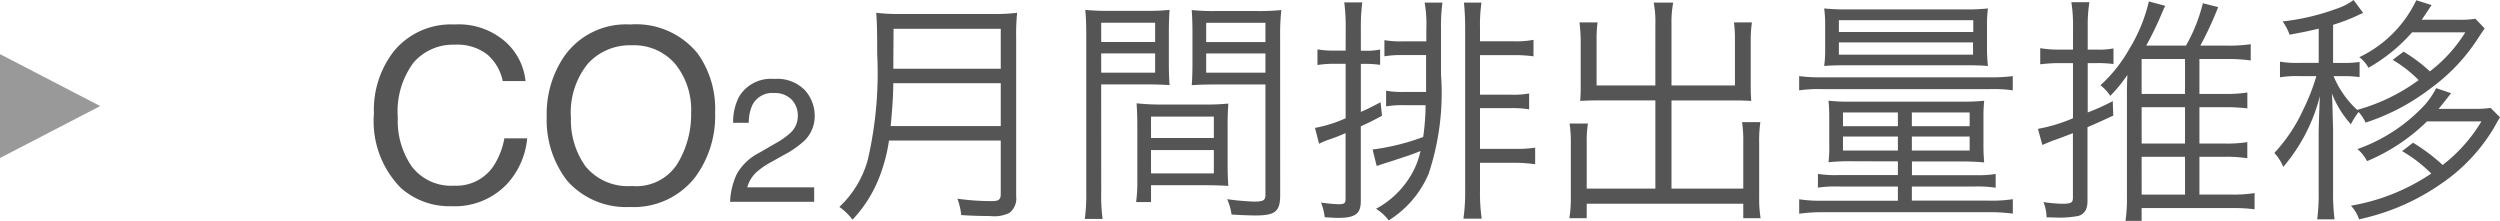 <svg xmlns="http://www.w3.org/2000/svg" width="114.182" height="10.087" viewBox="0 0 114.182 10.087"><g transform="translate(-185.404 -315.782)"><path d="M4.163-8.1a3.233,3.233,0,0,1,2.326.79,2.788,2.788,0,0,1,.918,1.794H6.365A2.169,2.169,0,0,0,5.658-6.73a2.239,2.239,0,0,0-1.485-.446,2.381,2.381,0,0,0-1.883.819,3.734,3.734,0,0,0-.717,2.511A3.647,3.647,0,0,0,2.221-1.6a2.261,2.261,0,0,0,1.931.862,2.04,2.04,0,0,0,1.8-.908A3.452,3.452,0,0,0,6.44-2.9H7.482A3.56,3.56,0,0,1,6.558-.811,3.287,3.287,0,0,1,4.023.2a3.346,3.346,0,0,1-2.31-.833,4.338,4.338,0,0,1-1.23-3.4,4.343,4.343,0,0,1,.924-2.863A3.374,3.374,0,0,1,4.163-8.1Zm8.024,0a3.612,3.612,0,0,1,3.094,1.343,4.351,4.351,0,0,1,.784,2.68,4.69,4.69,0,0,1-.9,2.938,3.557,3.557,0,0,1-3,1.375A3.589,3.589,0,0,1,9.3-.972,4.543,4.543,0,0,1,8.374-3.9a4.664,4.664,0,0,1,.795-2.739A3.444,3.444,0,0,1,12.187-8.1Zm.107,7.38a2.225,2.225,0,0,0,2.044-1.012,4.309,4.309,0,0,0,.631-2.328,3.321,3.321,0,0,0-.728-2.24,2.484,2.484,0,0,0-1.99-.849,2.591,2.591,0,0,0-2,.841A3.543,3.543,0,0,0,9.48-3.835a3.621,3.621,0,0,0,.663,2.21A2.5,2.5,0,0,0,12.294-.725ZM16.75,0a3.262,3.262,0,0,1,.3-1.258,2.419,2.419,0,0,1,1.014-.973l.75-.434a3.531,3.531,0,0,0,.707-.5,1.027,1.027,0,0,0,.32-.742,1.036,1.036,0,0,0-.293-.775,1.068,1.068,0,0,0-.781-.287,1.021,1.021,0,0,0-1,.547,1.958,1.958,0,0,0-.164.813h-.715a2.511,2.511,0,0,1,.27-1.191,1.692,1.692,0,0,1,1.613-.812,1.749,1.749,0,0,1,1.4.52,1.738,1.738,0,0,1,.443,1.156,1.572,1.572,0,0,1-.473,1.148,4.627,4.627,0,0,1-.98.672l-.535.3a3.466,3.466,0,0,0-.6.4,1.466,1.466,0,0,0-.492.754H20.59V0ZM29.111-2.8V-.374c0,.275-.088.341-.407.341a11.022,11.022,0,0,1-1.573-.11,3.075,3.075,0,0,1,.176.748c.5.033.957.044,1.32.044a1.589,1.589,0,0,0,.88-.143.836.836,0,0,0,.308-.77V-7.5a9.625,9.625,0,0,1,.044-1.133,8.847,8.847,0,0,1-1.144.055H24.579a9.348,9.348,0,0,1-1.155-.055c.033.418.044.858.044,1.87a17.573,17.573,0,0,1-.429,4.84,4.618,4.618,0,0,1-1.3,2.156,2.531,2.531,0,0,1,.6.583A5.918,5.918,0,0,0,23.556-1.1a7.567,7.567,0,0,0,.451-1.7Zm-5.027-.66c.088-.935.11-1.353.121-1.958h4.906v1.958Zm.121-2.618v-.264l.011-1.562h4.895v1.826Zm9.493.715h2.013c.44,0,.814.011,1.111.033-.022-.275-.033-.583-.033-1.023V-7.722c0-.407.011-.737.033-1.045a9.652,9.652,0,0,1-1.122.044H34.127a10.182,10.182,0,0,1-1.155-.044c.033.352.044.671.044,1.21V-.451A8.222,8.222,0,0,1,32.95.781h.814A7.925,7.925,0,0,1,33.7-.451Zm0-2.816h2.464v.88H33.7Zm0,1.4h2.464V-5.9H33.7Zm8.173-.77a10.408,10.408,0,0,1,.055-1.21,10.182,10.182,0,0,1-1.155.044H38.956a9.531,9.531,0,0,1-1.122-.044c.022.33.033.66.033,1.045v1.364c0,.407-.011.737-.033,1.023.3-.022.649-.033,1.111-.033H41.2V-.33c0,.264-.088.319-.539.319a11.962,11.962,0,0,1-1.21-.11,2.525,2.525,0,0,1,.2.7c.275.022.869.044,1.1.044.891,0,1.122-.187,1.122-.913Zm-3.377-.627H41.2v.88H38.494Zm0,1.4H41.2V-5.9H38.494Zm.979,3.322c0-.44.011-.726.033-1.034a9.745,9.745,0,0,1-1.089.044H36.4A9.871,9.871,0,0,1,35.315-4.5c.022.319.033.638.033,1.034v2.442A6.785,6.785,0,0,1,35.293.011h.682v-.77h2.409c.451,0,.814.011,1.122.033-.022-.286-.033-.583-.033-1Zm-3.5-.44h2.871v.979H35.975Zm0,1.529h2.871v1.067H35.975Zm10.307.726c.11-.033.11-.033.231-.077.561-.176.561-.176.682-.22.451-.143.77-.253,1.089-.385a3.673,3.673,0,0,1-.418,1.078A4.117,4.117,0,0,1,46.249.319a2.11,2.11,0,0,1,.583.528,4.659,4.659,0,0,0,1.815-2.112,11.657,11.657,0,0,0,.572-4.554v-2.09A7.85,7.85,0,0,1,49.285-9.1h-.814a5.667,5.667,0,0,1,.077,1.221v.55H47.492a4.376,4.376,0,0,1-.858-.055v.737a4.585,4.585,0,0,1,.858-.055h1.045v1.683h-.99a4.263,4.263,0,0,1-.836-.055v.715a4.457,4.457,0,0,1,.847-.055h.957a10.89,10.89,0,0,1-.11,1.452,10.3,10.3,0,0,1-2.31.572ZM44.863-6.908h-.506a4.133,4.133,0,0,1-.781-.055v.715a4.351,4.351,0,0,1,.781-.055h.506v2.486a5.916,5.916,0,0,1-1.4.44l.187.726a3.108,3.108,0,0,1,.44-.187c.286-.1.3-.1.77-.3V-.143c0,.209-.055.253-.33.253a7.15,7.15,0,0,1-.792-.077A2.5,2.5,0,0,1,43.906.7c.2.022.484.033.627.033.77,0,1.023-.187,1.023-.77v-3.41c.33-.154.5-.231.968-.484l-.066-.616c-.429.22-.572.3-.9.44V-6.3h.154a4.58,4.58,0,0,1,.726.044v-.7a3.235,3.235,0,0,1-.726.055h-.154V-7.964a8.33,8.33,0,0,1,.066-1.144H44.8a8.558,8.558,0,0,1,.066,1.144ZM51-1.782h1.562a6.327,6.327,0,0,1,.957.066v-.759a5.422,5.422,0,0,1-.957.055H51V-4.279h1.353a4.831,4.831,0,0,1,.891.055V-4.95a4.023,4.023,0,0,1-.891.055H51V-6.7H52.53a6.263,6.263,0,0,1,.913.055V-7.4a3.946,3.946,0,0,1-.924.066H51v-.627A6.854,6.854,0,0,1,51.067-9.1h-.8c.033.341.055.7.055,1.166V-.55A8.489,8.489,0,0,1,50.242.77h.836A8.305,8.305,0,0,1,51-.55Zm8.008-3.531H56.325V-7.381a5.648,5.648,0,0,1,.044-.814h-.825a7.8,7.8,0,0,1,.055.847V-5.17c0,.187-.011.352-.022.561.231-.011.484-.022.682-.022h2.75V-.605H55.874V-2.64a5.529,5.529,0,0,1,.055-.935h-.836a6.108,6.108,0,0,1,.055.979v2.42a5.782,5.782,0,0,1-.066.924h.792V.088h7.15v.66h.792a5.5,5.5,0,0,1-.066-.924V-2.662a6.108,6.108,0,0,1,.055-.979h-.836a5.833,5.833,0,0,1,.055.946v2.09H59.746V-4.631h2.959c.209,0,.462.011.682.022-.011-.187-.022-.341-.022-.561V-7.359a5.426,5.426,0,0,1,.055-.836H62.6a5.987,5.987,0,0,1,.044.8v2.079H59.746V-8.1a4.991,4.991,0,0,1,.077-1h-.891a4.448,4.448,0,0,1,.077,1ZM70.086-1.848v.627H67.369a5.073,5.073,0,0,1-.935-.055v.627A5.734,5.734,0,0,1,67.391-.7h2.695v.649H66.7a6.381,6.381,0,0,1-1.122-.066v.66A7.988,7.988,0,0,1,66.7.473h7.513a8.1,8.1,0,0,1,1.122.066v-.66a6.381,6.381,0,0,1-1.122.066H70.724V-.7h2.882a5.671,5.671,0,0,1,.946.055v-.627a5.012,5.012,0,0,1-.924.055h-2.9v-.627h2.244c.374,0,.66.011,1.056.044a8.261,8.261,0,0,1-.033-.88v-1.21a6.589,6.589,0,0,1,.033-.726A9.348,9.348,0,0,1,73-4.576H67.963a7.882,7.882,0,0,1-1.045-.044c.022.253.033.462.033.759V-2.7a6.574,6.574,0,0,1-.033.891,9.6,9.6,0,0,1,1.056-.044Zm0-2.233v.627H67.578v-.627Zm.638,0h2.64v.627h-2.64Zm-.638,1.1v.638H67.578v-.638Zm.638,0h2.64v.638h-2.64ZM73.1-6.237c.638,0,.825.011,1.1.033a6.736,6.736,0,0,1-.044-.836v-1a5.418,5.418,0,0,1,.044-.792,9.317,9.317,0,0,1-1.067.044H67.809a10,10,0,0,1-1.089-.044,5.614,5.614,0,0,1,.044.792v1a5.688,5.688,0,0,1-.044.836c.264-.022.473-.033,1.089-.033ZM67.391-8.294h6.138v.539H67.391Zm0,1.012h6.127v.561H67.391ZM65.576-5.093a6.793,6.793,0,0,1,1.089-.055h7.59a6.555,6.555,0,0,1,1.078.055v-.649a7.5,7.5,0,0,1-1.089.055H66.665a7.5,7.5,0,0,1-1.089-.055ZM83.858-2.057H85a6.184,6.184,0,0,1,1.045.066v-.737a5.779,5.779,0,0,1-1.034.066H83.858V-4.323h1.155a8.871,8.871,0,0,1,1.034.055v-.726A6.184,6.184,0,0,1,85-4.928H83.858V-6.523h1.254a7.487,7.487,0,0,1,1.089.066V-7.2a6.981,6.981,0,0,1-1.089.066H83.9a15.783,15.783,0,0,0,.814-1.76l-.7-.176a7.531,7.531,0,0,1-.77,1.936H81.427a15.146,15.146,0,0,0,.682-1.4c.132-.308.132-.308.187-.418l-.748-.2a7.336,7.336,0,0,1-.891,2.167,6.6,6.6,0,0,1-1.32,1.661,2.073,2.073,0,0,1,.451.484,6.925,6.925,0,0,0,.781-.957c-.022.44-.022.627-.022.946V-.242A7.1,7.1,0,0,1,80.481.869h.737V.286h4.048a7.552,7.552,0,0,1,1.111.055V-.4a6.055,6.055,0,0,1-1.1.066H83.858Zm-2.64-2.871V-6.523H83.2v1.595Zm0,.605H83.2v1.661h-1.98Zm0,2.266H83.2V-.33h-1.98ZM78.083-6.952h-.671a4.916,4.916,0,0,1-.825-.066v.737a7.225,7.225,0,0,1,.814-.055h.682v2.519a7.376,7.376,0,0,1-1.6.484l.2.737c.176-.077.33-.143.572-.231.11-.033.385-.143.825-.308V-.187c0,.231-.088.275-.5.275a6.867,6.867,0,0,1-.847-.077,1.871,1.871,0,0,1,.143.7c.33,0,.506.011.517.011a4.776,4.776,0,0,0,.935-.077c.286-.088.418-.308.418-.693V-3.41c.44-.187.627-.275,1.177-.528L79.9-4.6a9.311,9.311,0,0,1-1.144.517V-6.336h.429a4.974,4.974,0,0,1,.748.044v-.715a3.454,3.454,0,0,1-.748.055h-.429V-8.019a6.458,6.458,0,0,1,.077-1.1h-.825a6.6,6.6,0,0,1,.077,1.111ZM96.739-3.674a7.176,7.176,0,0,1-1.771,1.991A8.5,8.5,0,0,0,93.615-2.7l-.5.385a6.351,6.351,0,0,1,1.331,1.023A9.362,9.362,0,0,1,90.777.176,1.732,1.732,0,0,1,91.151.8a10.992,10.992,0,0,0,1.386-.4A10.211,10.211,0,0,0,94.913-.836a8.043,8.043,0,0,0,2.42-2.585c.154-.286.209-.363.253-.44l-.429-.429a4.7,4.7,0,0,1-.748.044H94.781c.121-.143.4-.495.572-.715l-.682-.231a3.737,3.737,0,0,1-.506.748,7.667,7.667,0,0,1-3.091,2.035,1.768,1.768,0,0,1,.44.55,8.688,8.688,0,0,0,2.739-1.815ZM96.464-8.36a4.467,4.467,0,0,1-.737.044H94.011c.055-.077.209-.308.451-.671l-.7-.22a5.5,5.5,0,0,1-2.6,2.6,1.6,1.6,0,0,1,.418.484,7.8,7.8,0,0,0,1.991-1.617H96a6.67,6.67,0,0,1-1.617,1.782,7.077,7.077,0,0,0-1.2-.9l-.5.374a5.763,5.763,0,0,1,1.188.924A8.591,8.591,0,0,1,91.063-4.2a4.362,4.362,0,0,1-1.078-1.54h.44a4.974,4.974,0,0,1,.748.044v-.693a4.529,4.529,0,0,1-.748.044h-.462V-8.085a8.708,8.708,0,0,0,1.122-.429,1.605,1.605,0,0,1,.253-.11l-.44-.594a2.7,2.7,0,0,1-.8.407,10.439,10.439,0,0,1-2.442.572,2.3,2.3,0,0,1,.319.605c.66-.121.913-.176,1.331-.275v1.562h-.9a4.365,4.365,0,0,1-.869-.055v.715a4.714,4.714,0,0,1,.869-.055h.792A9.323,9.323,0,0,1,88.6-4.213a7.377,7.377,0,0,1-1.32,1.98,2.093,2.093,0,0,1,.407.638,7.977,7.977,0,0,0,1.672-3.234c-.022.473-.055,1.463-.055,1.716v2.64A8.917,8.917,0,0,1,89.237.8h.792a9.462,9.462,0,0,1-.066-1.276V-3.322c0-.033-.011-.308-.022-.792-.011-.418-.011-.473-.033-.836a4.565,4.565,0,0,0,.869,1.408,3.29,3.29,0,0,1,.352-.561,1.946,1.946,0,0,1,.319.484A9.814,9.814,0,0,0,94.4-5.17a8.529,8.529,0,0,0,2.211-2.343c.132-.2.132-.2.275-.407Z" transform="translate(202 325)" fill="#555"/><path d="M3.4,15.374V10.626L7.98,13Z" transform="translate(182 307.626)" fill="#999"/></g></svg>